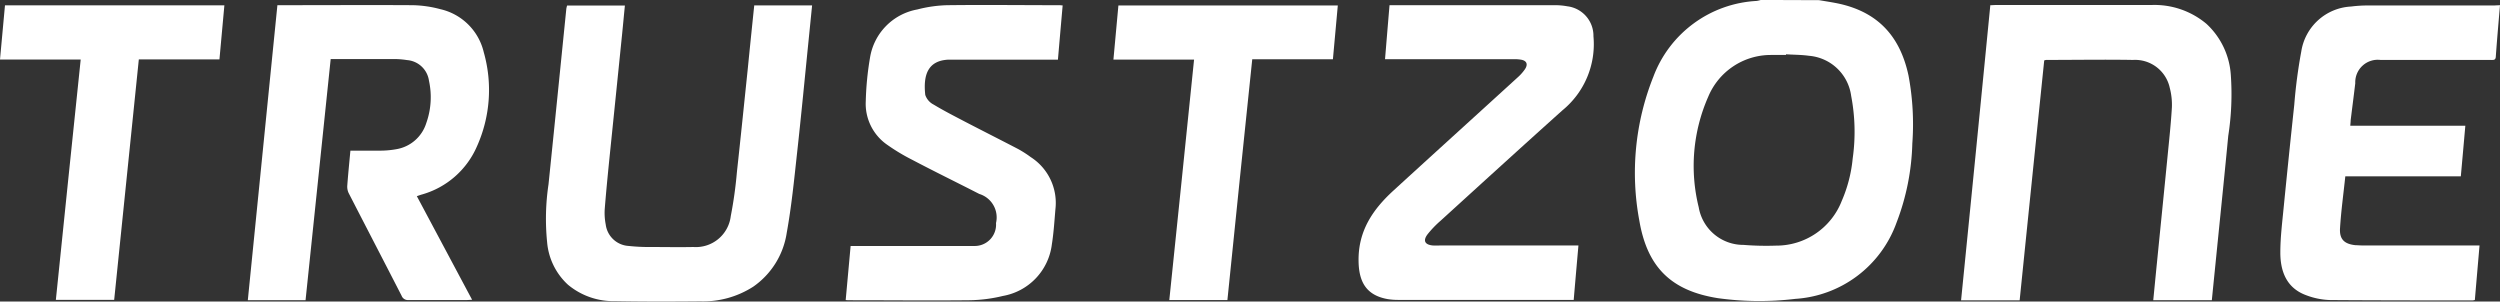 <svg xmlns="http://www.w3.org/2000/svg" width="237.133" height="28.599" viewBox="0 0 237.133 28.599">
  <rect x="0" y="0" width="237.133" height="28.599" fill="#333333" stroke="none"/>
  <g id="Logotype-mockup-til-Kunde_020320" transform="translate(0 0)">
    <path id="Path_1685" data-name="Path 1685" d="M1033.821,534.976c.523.089,1.052.17,1.587.272,3.834.743,6.076,3.005,6.9,6.9a25.085,25.085,0,0,1,.357,6.42,22.457,22.457,0,0,1-1.5,7.517,10.949,10.949,0,0,1-9.6,7.224,28.569,28.569,0,0,1-7.354-.069c-4.365-.694-6.675-2.879-7.437-7.338a24.6,24.6,0,0,1,1.329-13.669,11.089,11.089,0,0,1,9.8-7.184,3.51,3.51,0,0,0,.4-.094Zm-3.139,5.133v.065h-1.473a6.429,6.429,0,0,0-5.905,3.968,16.283,16.283,0,0,0-.9,10.477,4.293,4.293,0,0,0,4.25,3.57,27.088,27.088,0,0,0,3.091.069,6.657,6.657,0,0,0,6.227-4.244,13.241,13.241,0,0,0,1.036-4.016,18.062,18.062,0,0,0-.143-5.937,4.4,4.4,0,0,0-4-3.809C1032.142,540.15,1031.408,540.158,1030.682,540.109Z" transform="translate(-861.275 -534.96)" fill="#fff"/>
    <path id="Path_1686" data-name="Path 1686" d="M700.417,564.165H694.94c.937-9.32,1.865-18.616,2.806-27.981h.508c4.107,0,8.215-.024,12.322,0a10.871,10.871,0,0,1,2.627.378,5.482,5.482,0,0,1,4.119,4.091,13.067,13.067,0,0,1-.655,8.938,8.078,8.078,0,0,1-5.262,4.563c-.123.037-.242.081-.432.146l5.242,9.828c-.2,0-.341.024-.476.024h-5.556a.634.634,0,0,1-.655-.406c-1.667-3.25-3.357-6.5-5.028-9.751a1.435,1.435,0,0,1-.123-.731c.079-1.077.19-2.153.294-3.283H707.5a8.513,8.513,0,0,0,1.508-.134,3.6,3.6,0,0,0,2.861-2.483,7.311,7.311,0,0,0,.254-4.014,2.276,2.276,0,0,0-2.076-1.958,8.257,8.257,0,0,0-1.19-.1h-6.056Q701.607,552.761,700.417,564.165Z" transform="translate(-671.434 -535.692)" fill="#fff"/>
    <path id="Path_1687" data-name="Path 1687" d="M1093.45,536.18c.191,0,.345-.02.5-.02H1108.7a7.665,7.665,0,0,1,5.254,1.788,7.244,7.244,0,0,1,2.31,4.876,25.692,25.692,0,0,1-.246,5.753c-.318,3.352-.663,6.7-1,10.043-.183,1.836-.369,3.656-.556,5.538h-5.556c.119-1.219.234-2.4.353-3.588.329-3.315.667-6.63.992-9.946.155-1.576.326-3.157.421-4.737a6.285,6.285,0,0,0-.2-1.865,3.364,3.364,0,0,0-3.492-2.653c-2.742-.049-5.489,0-8.231,0a.836.836,0,0,0-.187.049q-1.163,11.335-2.33,22.752h-5.556Q1092.081,550.169,1093.45,536.18Z" transform="translate(-904.662 -535.684)" fill="#fff"/>
    <path id="Path_1688" data-name="Path 1688" d="M782.569,536.25h5.488c-.107,1.08-.214,2.137-.321,3.2-.365,3.62-.71,7.244-1.111,10.859-.274,2.507-.524,5.021-.972,7.5a7.589,7.589,0,0,1-3.175,5.119,8.793,8.793,0,0,1-5.02,1.393c-2.7.025-5.4.032-8.092-.02a6.733,6.733,0,0,1-4.461-1.552,6.185,6.185,0,0,1-1.984-4.063,22.112,22.112,0,0,1,.135-5.468q.508-4.948,1.008-9.9.341-3.384.683-6.76a2.261,2.261,0,0,1,.071-.292H770.3c-.088.885-.167,1.751-.254,2.616q-.607,5.984-1.222,11.972c-.159,1.593-.317,3.185-.441,4.782a5.735,5.735,0,0,0,.1,1.4,2.328,2.328,0,0,0,2.175,2.031,17.959,17.959,0,0,0,2.088.1c1.349,0,2.7.028,4.048,0a3.333,3.333,0,0,0,3.548-2.929,39.707,39.707,0,0,0,.583-4.177c.353-3.213.679-6.431,1.016-9.648C782.144,540.357,782.354,538.33,782.569,536.25Z" transform="translate(-711.027 -535.738)" fill="#fff"/>
    <path id="Path_1689" data-name="Path 1689" d="M1187.815,536.2c-.143,1.682-.286,3.3-.4,4.908-.028.317-.234.288-.44.288H1176.5a2.134,2.134,0,0,0-2.413,2.206c-.139,1.174-.293,2.344-.437,3.514,0,.159-.024.317-.036.516h10.913c-.143,1.625-.281,3.181-.428,4.8h-10.957c-.174,1.666-.4,3.283-.5,4.908-.072,1.06.4,1.515,1.468,1.625.207,0,.4.024.619.024h11.144c-.151,1.759-.3,3.461-.444,5.172a1.336,1.336,0,0,1-.206.041c-4.5,0-9.009,0-13.517-.033a6.934,6.934,0,0,1-2.266-.455c-1.858-.674-2.465-2.247-2.461-4.063,0-1.389.171-2.775.306-4.16q.488-4.924,1.016-9.848a48.48,48.48,0,0,1,.663-5.042,5.042,5.042,0,0,1,4.726-4.274,12.594,12.594,0,0,1,1.615-.1h11.945Z" transform="translate(-950.682 -535.708)" fill="#fff"/>
    <path id="Path_1690" data-name="Path 1690" d="M954.682,541.348c.143-1.731.282-3.417.429-5.148h15.676a6.392,6.392,0,0,1,1.19.106,2.818,2.818,0,0,1,2.477,2.844,8.1,8.1,0,0,1-2.941,7.021c-3.873,3.474-7.715,6.976-11.564,10.479a9.672,9.672,0,0,0-1.226,1.276c-.46.606-.266.987.472,1.065a7.04,7.04,0,0,0,.714,0h13.12c-.151,1.731-.3,3.417-.448,5.164H955.953a6.216,6.216,0,0,1-1-.073c-1.984-.349-2.754-1.556-2.778-3.616-.044-2.844,1.341-4.875,3.278-6.655,3.921-3.588,7.857-7.151,11.782-10.734a4.343,4.343,0,0,0,.726-.812c.31-.471.155-.813-.4-.9a3.788,3.788,0,0,0-.71-.041H954.682Z" transform="translate(-823.31 -535.708)" fill="#fff"/>
    <path id="Path_1691" data-name="Path 1691" d="M853.321,536.2c-.151,1.735-.3,3.409-.448,5.143H842.495c-2.032.089-2.4,1.556-2.206,3.344a1.594,1.594,0,0,0,.794.918c.952.577,1.945,1.081,2.933,1.6,1.695.882,3.4,1.739,5.092,2.621a10.5,10.5,0,0,1,1.19.764,5.16,5.16,0,0,1,2.337,4.936c-.095,1.113-.163,2.23-.337,3.331a5.672,5.672,0,0,1-4.647,4.9,14.188,14.188,0,0,1-3.147.406c-3.81.041-7.616,0-11.422,0a2.285,2.285,0,0,1-.341-.02c.155-1.7.31-3.384.468-5.127h11.7A2.023,2.023,0,0,0,847,556.844a2.329,2.329,0,0,0-1.587-2.763c-2.123-1.089-4.266-2.133-6.385-3.25a18.6,18.6,0,0,1-2.33-1.4,4.732,4.732,0,0,1-2.052-4.156,28.41,28.41,0,0,1,.4-4.1,5.54,5.54,0,0,1,4.485-4.591,12.428,12.428,0,0,1,2.861-.406c3.52-.045,7.044,0,10.564,0C853.083,536.177,853.17,536.189,853.321,536.2Z" transform="translate(-752.525 -535.685)" fill="#fff"/>
    <path id="Path_1692" data-name="Path 1692" d="M643.365,541.376H635.71l.472-5.136h20.811c-.155,1.707-.309,3.4-.468,5.128h-7.647l-2.338,22.81h-5.532C641.778,556.612,642.572,549.026,643.365,541.376Z" transform="translate(-635.71 -535.732)" fill="#fff"/>
    <path id="Path_1693" data-name="Path 1693" d="M916.383,536.27c-.155,1.7-.31,3.376-.464,5.1h-7.651c-.794,7.634-1.588,15.224-2.357,22.842H900.4c.794-7.59,1.564-15.176,2.349-22.81H895.1c.159-1.735.313-3.417.472-5.132Z" transform="translate(-789.488 -535.75)" fill="#fff"/>
  </g>
</svg>
